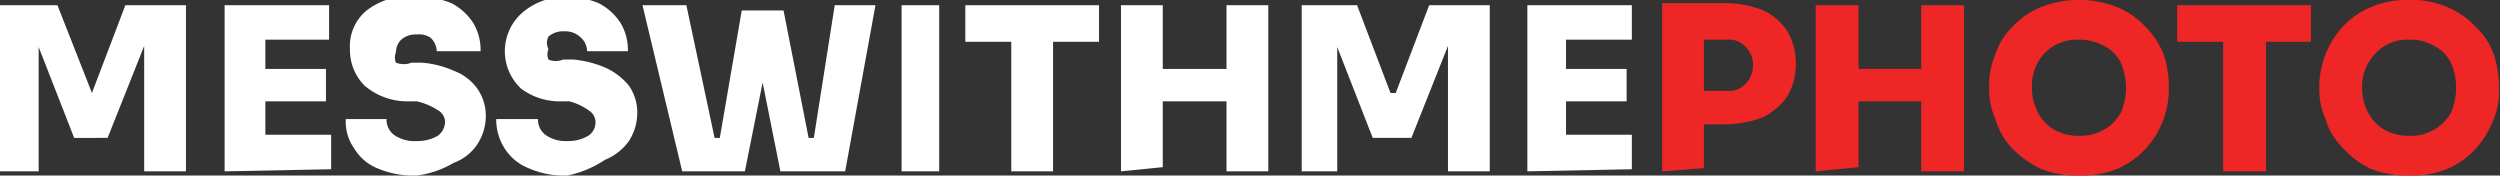 <svg id="Layer_1" data-name="Layer 1" xmlns="http://www.w3.org/2000/svg" viewBox="0 0 23.93 1.68"><rect x="0" y="0" width="23.93" height="1.68" fill="#333333" stroke="none"/><defs><style>.cls-1{fill:#fff;}.cls-2{fill:#ee2625;}</style></defs><path class="cls-1" d="M1,12.67V11.08h.56l.33.84h0l.32-.84h.58v1.59h-.4v-1.2l-.35.88H1.72l-.34-.87v1.19Z" transform="translate(-1.01 -11.03)"/><path class="cls-1" d="M3.16,12.67V11.08h1v.33H3.55v.28h.58V12H3.55v.32h.63v.33Z" transform="translate(-1.01 -11.03)"/><path class="cls-1" d="M5,12.71a.89.89,0,0,1-.38-.07.46.46,0,0,1-.22-.19.44.44,0,0,1-.08-.28h.39a.18.18,0,0,0,.07.15.34.34,0,0,0,.22.06.39.39,0,0,0,.2-.05.17.17,0,0,0,.07-.13.13.13,0,0,0-.06-.11A.64.64,0,0,0,5,12h-.1a.63.63,0,0,1-.4-.15.48.48,0,0,1-.14-.35.44.44,0,0,1,.16-.37A.65.65,0,0,1,5,11a.81.81,0,0,1,.33.06.55.55,0,0,1,.21.19.5.5,0,0,1,.07.27H5.19a.18.18,0,0,0-.06-.13A.2.2,0,0,0,5,11.36a.21.21,0,0,0-.15.05.17.17,0,0,0-.05.12.13.13,0,0,0,0,.1.21.21,0,0,0,.15,0h.1a.94.94,0,0,1,.31.08.48.48,0,0,1,.22.17.45.45,0,0,1,.08.26.5.5,0,0,1-.08.27.47.47,0,0,1-.23.18A.91.91,0,0,1,5,12.71Z" transform="translate(-1.01 -11.03)"/><path class="cls-1" d="M6.44,12.71a.84.84,0,0,1-.37-.07.48.48,0,0,1-.23-.19.51.51,0,0,1-.08-.28h.4a.18.18,0,0,0,.07.15.33.33,0,0,0,.21.06.37.37,0,0,0,.2-.05.15.15,0,0,0,.07-.13.13.13,0,0,0-.06-.11A.56.56,0,0,0,6.46,12H6.35A.62.62,0,0,1,6,11.88a.49.49,0,0,1,0-.72A.63.63,0,0,1,6.41,11a.81.81,0,0,1,.33.06.55.55,0,0,1,.21.19.5.5,0,0,1,.07.27H6.63a.18.18,0,0,0-.06-.13.21.21,0,0,0-.16-.06.21.21,0,0,0-.15.05.13.13,0,0,0,0,.12.13.13,0,0,0,0,.1.18.18,0,0,0,.14,0H6.5a1,1,0,0,1,.31.08.62.62,0,0,1,.22.17.45.45,0,0,1,.08.26.5.5,0,0,1-.08.27.52.52,0,0,1-.23.18A1,1,0,0,1,6.44,12.71Z" transform="translate(-1.01 -11.03)"/><path class="cls-1" d="M7.54,12.67l-.38-1.59h.42l.27,1.27H7.9l.21-1.22h.4l.24,1.22H8.8L9,11.08h.39L9.1,12.67H8.48l-.17-.85-.17.85Z" transform="translate(-1.01 -11.03)"/><path class="cls-1" d="M9.64,12.67V11.08H10v1.59Z" transform="translate(-1.01 -11.03)"/><path class="cls-1" d="M10.69,12.67V11.43h-.44v-.35h1.28v.35h-.44v1.24Z" transform="translate(-1.01 -11.03)"/><path class="cls-1" d="M11.74,12.67V11.08h.4v.61h.61v-.61h.4v1.59h-.4V12h-.61v.63Z" transform="translate(-1.01 -11.03)"/><path class="cls-1" d="M13.47,12.67V11.08H14l.32.84h.05l.32-.84h.58v1.59h-.4v-1.2l-.35.88h-.37l-.34-.87v1.19Z" transform="translate(-1.01 -11.03)"/><path class="cls-1" d="M15.63,12.67V11.08h1v.33H16v.28h.58V12H16v.32h.63v.33Z" transform="translate(-1.01 -11.03)"/><path class="cls-2" d="M16.92,12.67V11.06h.61a1,1,0,0,1,.36.07.56.56,0,0,1,.23.2.62.62,0,0,1,.08.31v0a.62.62,0,0,1-.08.31.64.64,0,0,1-.23.2,1,1,0,0,1-.36.07h-.21v.42Zm.62-1.26h-.22v.49h.22a.21.21,0,0,0,.18-.07.25.25,0,0,0,.07-.18.24.24,0,0,0-.07-.17A.21.21,0,0,0,17.54,11.41Z" transform="translate(-1.01 -11.03)"/><path class="cls-2" d="M18.39,12.67V11.08h.41v.61h.6v-.61h.41v1.59H19.4V12h-.6v.63Z" transform="translate(-1.01 -11.03)"/><path class="cls-2" d="M20.91,12.71a.92.92,0,0,1-.38-.07,1.05,1.05,0,0,1-.27-.2.72.72,0,0,1-.15-.27.71.71,0,0,1-.06-.28v-.05a.75.75,0,0,1,.06-.29.63.63,0,0,1,.16-.26.77.77,0,0,1,.27-.19,1,1,0,0,1,.74,0,.77.77,0,0,1,.27.19.78.78,0,0,1,.17.26,1,1,0,0,1,.05.29v.05a.84.84,0,0,1-.21.55.79.79,0,0,1-.27.2A.89.89,0,0,1,20.91,12.71Zm0-.38a.45.45,0,0,0,.24-.06.41.41,0,0,0,.16-.16.6.6,0,0,0,0-.48.35.35,0,0,0-.16-.16.48.48,0,0,0-.24-.06.43.43,0,0,0-.33.13.45.45,0,0,0-.12.33.48.48,0,0,0,.06.24.39.39,0,0,0,.15.16A.48.48,0,0,0,20.91,12.33Z" transform="translate(-1.01 -11.03)"/><path class="cls-2" d="M22.29,12.67V11.43h-.44v-.35h1.28v.35H22.7v1.24Z" transform="translate(-1.01 -11.03)"/><path class="cls-2" d="M24.07,12.71a.92.92,0,0,1-.38-.07.86.86,0,0,1-.26-.2.63.63,0,0,1-.16-.27.71.71,0,0,1-.06-.28v-.05a.87.87,0,0,1,.22-.55.77.77,0,0,1,.27-.19.87.87,0,0,1,.37-.07.84.84,0,0,1,.37.07.77.77,0,0,1,.27.19.65.65,0,0,1,.17.26,1,1,0,0,1,.05.29v.05a.69.69,0,0,1-.05.28.92.92,0,0,1-.16.27.79.79,0,0,1-.27.2A.89.89,0,0,1,24.07,12.71Zm0-.38a.43.43,0,0,0,.24-.06.41.41,0,0,0,.16-.16.6.6,0,0,0,0-.48.35.35,0,0,0-.16-.16.43.43,0,0,0-.24-.06.41.41,0,0,0-.32.13.45.45,0,0,0-.13.33.48.48,0,0,0,.06.24.39.39,0,0,0,.15.16A.48.48,0,0,0,24.07,12.33Z" transform="translate(-1.01 -11.03)"/></svg>